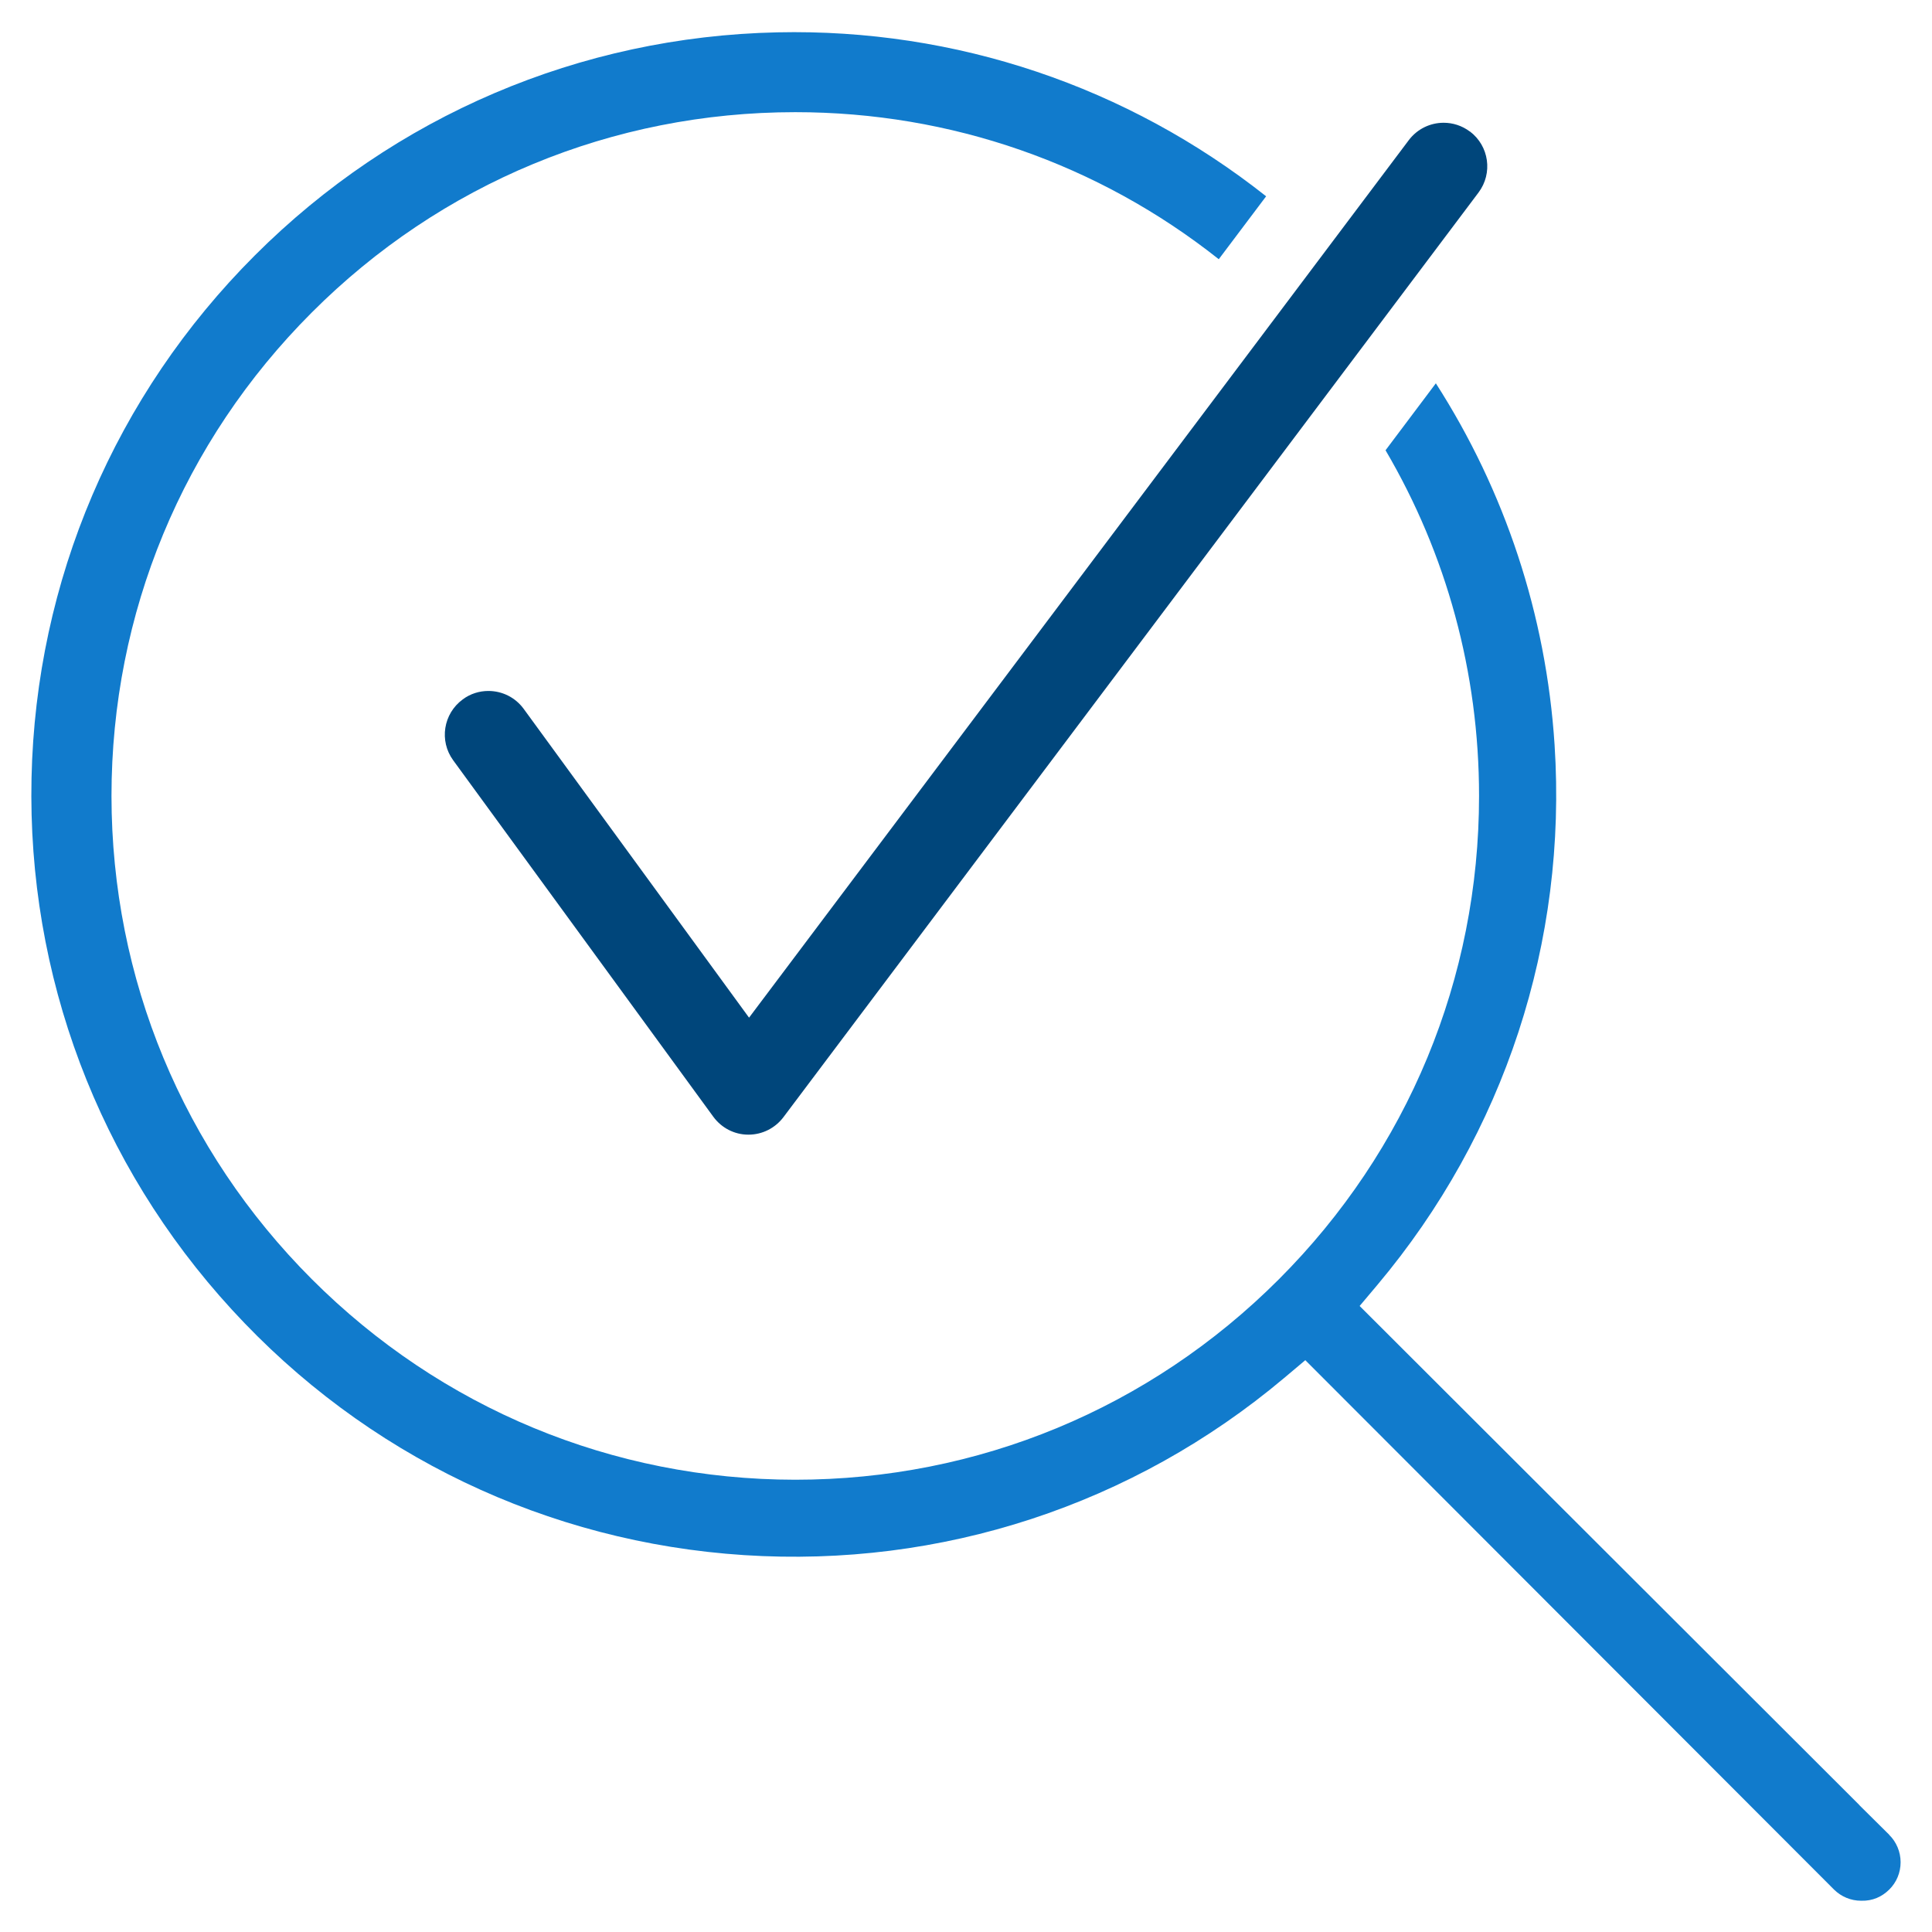 <?xml version="1.0" encoding="UTF-8"?>
<svg xmlns="http://www.w3.org/2000/svg" id="Layer_1" viewBox="0 0 144 144">
  <defs>
    <style>
      .cls-1 {
        fill: #117bcc;
      }

      .cls-2 {
        fill: #00467b;
      }
    </style>
  </defs>
  <path class="cls-1" d="M140.81,136.75l-2.23-2.21h.01s-37.25-37.2-37.25-37.2l1.33-1.58c9.47-11.27,14.15-25.56,13.2-40.24-.63-9.72-3.71-18.94-8.85-26.95l-3.75,4.99c4.54,7.73,6.97,16.55,6.97,25.76,0,13.61-5.3,26.41-14.93,36.04s-22.42,14.93-36.04,14.93c-13.61-.01-26.4-5.32-36.02-14.94s-14.93-22.41-14.94-36.02h0c0-13.62,5.3-26.41,14.93-36.04,9.62-9.63,22.42-14.93,36.04-14.93,11.6,0,22.6,3.86,31.56,10.96l3.53-4.69c-10.34-8.18-23.12-12.51-36.43-12.22-14.71.32-28.54,6.22-38.95,16.63S2.67,43.27,2.35,57.98c-.32,14.71,4.98,28.79,14.93,39.63,9.94,10.85,23.51,17.35,38.19,18.3,14.68.95,28.98-3.73,40.24-13.2l1.58-1.33,39.41,39.46c.54.53,1.25.83,2.02.83h.02c.83.02,1.52-.29,2.07-.83.55-.54.85-1.27.85-2.04s-.31-1.51-.85-2.04Z"></path>
  <path class="cls-2" d="M109.55,9.8c-.59-.44-1.27-.65-1.95-.65-.99,0-1.96.45-2.6,1.3l-49.17,65.4-16.8-23.02c-.64-.87-1.62-1.33-2.63-1.33-.66,0-1.34.2-1.91.63-1.45,1.06-1.77,3.09-.71,4.54l19.39,26.57c.61.83,1.57,1.33,2.6,1.33h.02c1.02,0,1.98-.48,2.6-1.3L110.2,14.35c1.08-1.44.79-3.47-.64-4.55Z"></path>
</svg>
